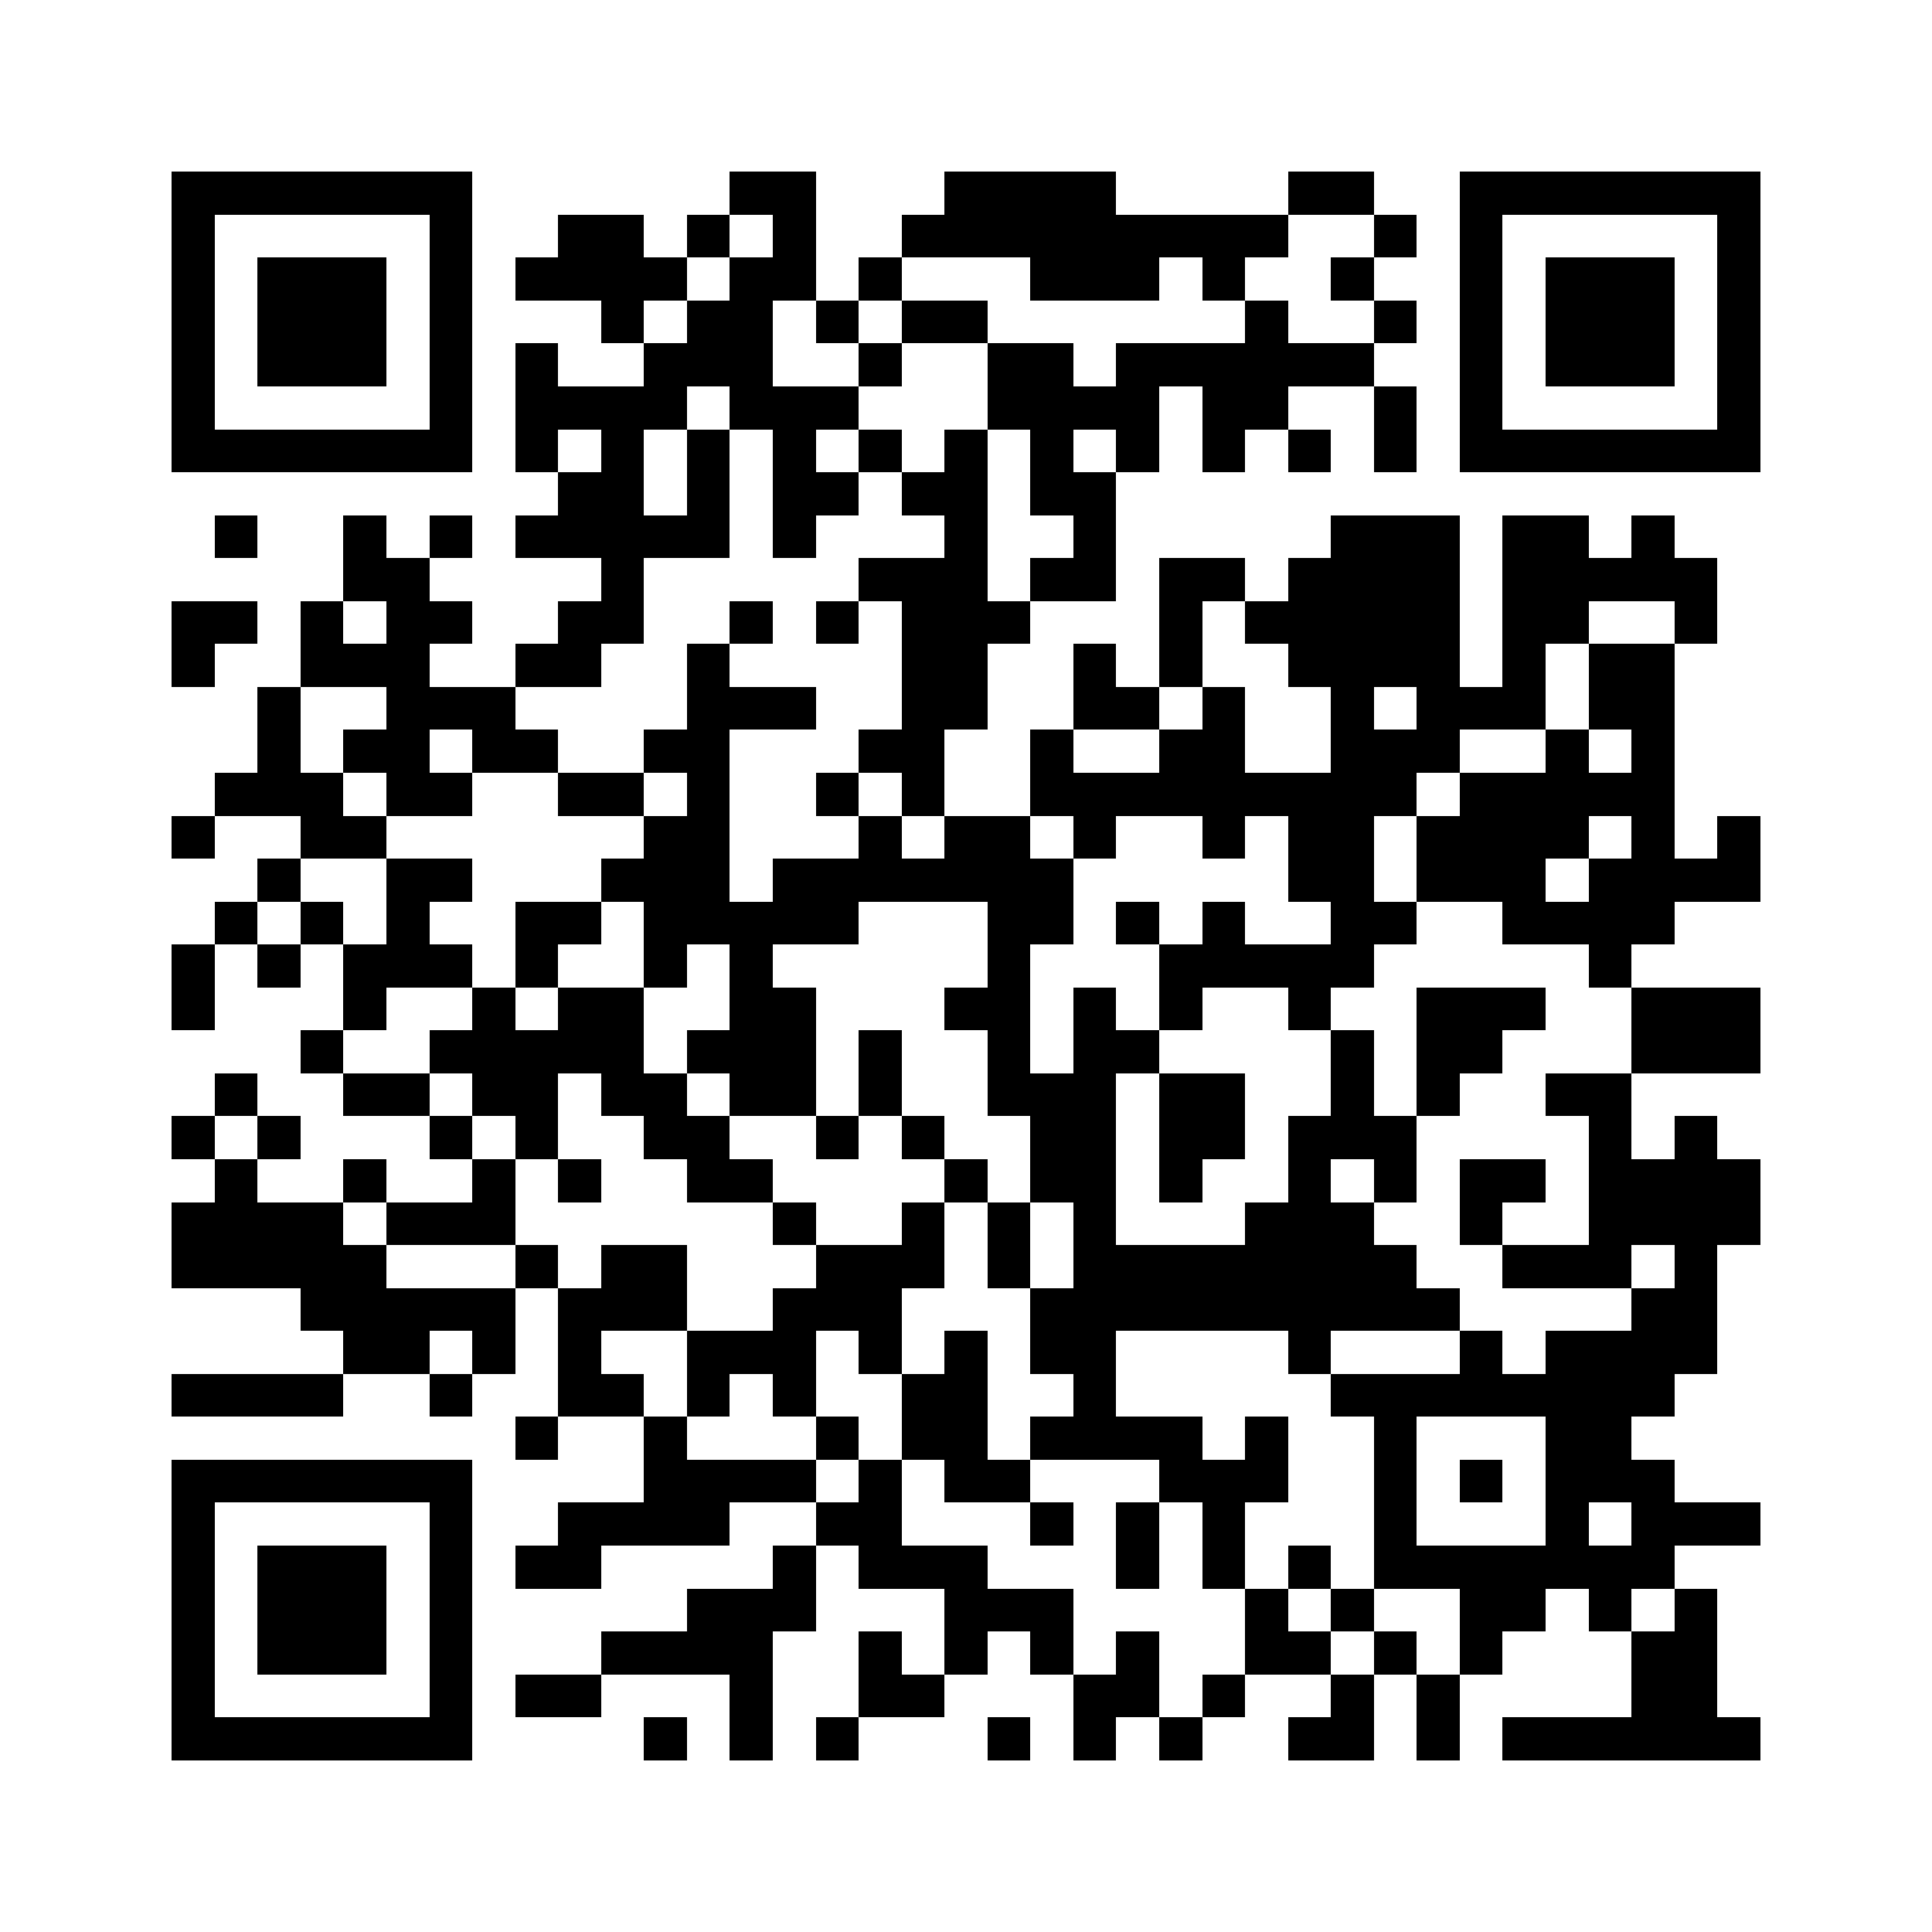 <svg xmlns="http://www.w3.org/2000/svg" viewBox="0 0 45 45" shape-rendering="crispEdges" width="900" height="900">
<rect x="0" y="0" width="45" height="45" fill="#FFF"/>
<path fill="#000" d="M4 4h7v1h-7zM17 4h2v1h-2zM22 4h4v1h-4zM30 4h2v1h-2zM34 4h7v1h-7zM4 5h1v1h-1zM10 5h1v1h-1zM13 5h2v1h-2zM16 5h1v1h-1zM18 5h1v1h-1zM21 5h9v1h-9zM32 5h1v1h-1zM34 5h1v1h-1zM40 5h1v1h-1zM4 6h1v1h-1zM6 6h3v1h-3zM10 6h1v1h-1zM12 6h4v1h-4zM17 6h2v1h-2zM20 6h1v1h-1zM24 6h3v1h-3zM28 6h1v1h-1zM31 6h1v1h-1zM34 6h1v1h-1zM36 6h3v1h-3zM40 6h1v1h-1zM4 7h1v1h-1zM6 7h3v1h-3zM10 7h1v1h-1zM14 7h1v1h-1zM16 7h2v1h-2zM19 7h1v1h-1zM21 7h2v1h-2zM29 7h1v1h-1zM32 7h1v1h-1zM34 7h1v1h-1zM36 7h3v1h-3zM40 7h1v1h-1zM4 8h1v1h-1zM6 8h3v1h-3zM10 8h1v1h-1zM12 8h1v1h-1zM15 8h3v1h-3zM20 8h1v1h-1zM23 8h2v1h-2zM26 8h6v1h-6zM34 8h1v1h-1zM36 8h3v1h-3zM40 8h1v1h-1zM4 9h1v1h-1zM10 9h1v1h-1zM12 9h4v1h-4zM17 9h3v1h-3zM23 9h4v1h-4zM28 9h2v1h-2zM32 9h1v1h-1zM34 9h1v1h-1zM40 9h1v1h-1zM4 10h7v1h-7zM12 10h1v1h-1zM14 10h1v1h-1zM16 10h1v1h-1zM18 10h1v1h-1zM20 10h1v1h-1zM22 10h1v1h-1zM24 10h1v1h-1zM26 10h1v1h-1zM28 10h1v1h-1zM30 10h1v1h-1zM32 10h1v1h-1zM34 10h7v1h-7zM13 11h2v1h-2zM16 11h1v1h-1zM18 11h2v1h-2zM21 11h2v1h-2zM24 11h2v1h-2zM5 12h1v1h-1zM8 12h1v1h-1zM10 12h1v1h-1zM12 12h5v1h-5zM18 12h1v1h-1zM22 12h1v1h-1zM25 12h1v1h-1zM31 12h3v1h-3zM35 12h2v1h-2zM38 12h1v1h-1zM8 13h2v1h-2zM14 13h1v1h-1zM20 13h3v1h-3zM24 13h2v1h-2zM27 13h2v1h-2zM30 13h4v1h-4zM35 13h5v1h-5zM4 14h2v1h-2zM7 14h1v1h-1zM9 14h2v1h-2zM13 14h2v1h-2zM17 14h1v1h-1zM19 14h1v1h-1zM21 14h3v1h-3zM27 14h1v1h-1zM29 14h5v1h-5zM35 14h2v1h-2zM39 14h1v1h-1zM4 15h1v1h-1zM7 15h3v1h-3zM12 15h2v1h-2zM16 15h1v1h-1zM21 15h2v1h-2zM25 15h1v1h-1zM27 15h1v1h-1zM30 15h4v1h-4zM35 15h1v1h-1zM37 15h2v1h-2zM6 16h1v1h-1zM9 16h3v1h-3zM16 16h3v1h-3zM21 16h2v1h-2zM25 16h2v1h-2zM28 16h1v1h-1zM31 16h1v1h-1zM33 16h3v1h-3zM37 16h2v1h-2zM6 17h1v1h-1zM8 17h2v1h-2zM11 17h2v1h-2zM15 17h2v1h-2zM20 17h2v1h-2zM24 17h1v1h-1zM27 17h2v1h-2zM31 17h3v1h-3zM36 17h1v1h-1zM38 17h1v1h-1zM5 18h3v1h-3zM9 18h2v1h-2zM13 18h2v1h-2zM16 18h1v1h-1zM19 18h1v1h-1zM21 18h1v1h-1zM24 18h9v1h-9zM34 18h5v1h-5zM4 19h1v1h-1zM7 19h2v1h-2zM15 19h2v1h-2zM20 19h1v1h-1zM22 19h2v1h-2zM25 19h1v1h-1zM28 19h1v1h-1zM30 19h2v1h-2zM33 19h4v1h-4zM38 19h1v1h-1zM40 19h1v1h-1zM6 20h1v1h-1zM9 20h2v1h-2zM14 20h3v1h-3zM18 20h7v1h-7zM30 20h2v1h-2zM33 20h3v1h-3zM37 20h4v1h-4zM5 21h1v1h-1zM7 21h1v1h-1zM9 21h1v1h-1zM12 21h2v1h-2zM15 21h5v1h-5zM23 21h2v1h-2zM26 21h1v1h-1zM28 21h1v1h-1zM31 21h2v1h-2zM35 21h4v1h-4zM4 22h1v1h-1zM6 22h1v1h-1zM8 22h3v1h-3zM12 22h1v1h-1zM15 22h1v1h-1zM17 22h1v1h-1zM23 22h1v1h-1zM27 22h5v1h-5zM37 22h1v1h-1zM4 23h1v1h-1zM8 23h1v1h-1zM11 23h1v1h-1zM13 23h2v1h-2zM17 23h2v1h-2zM22 23h2v1h-2zM25 23h1v1h-1zM27 23h1v1h-1zM30 23h1v1h-1zM33 23h3v1h-3zM38 23h3v1h-3zM7 24h1v1h-1zM10 24h5v1h-5zM16 24h3v1h-3zM20 24h1v1h-1zM23 24h1v1h-1zM25 24h2v1h-2zM31 24h1v1h-1zM33 24h2v1h-2zM38 24h3v1h-3zM5 25h1v1h-1zM8 25h2v1h-2zM11 25h2v1h-2zM14 25h2v1h-2zM17 25h2v1h-2zM20 25h1v1h-1zM23 25h3v1h-3zM27 25h2v1h-2zM31 25h1v1h-1zM33 25h1v1h-1zM36 25h2v1h-2zM4 26h1v1h-1zM6 26h1v1h-1zM10 26h1v1h-1zM12 26h1v1h-1zM15 26h2v1h-2zM19 26h1v1h-1zM21 26h1v1h-1zM24 26h2v1h-2zM27 26h2v1h-2zM30 26h3v1h-3zM37 26h1v1h-1zM39 26h1v1h-1zM5 27h1v1h-1zM8 27h1v1h-1zM11 27h1v1h-1zM13 27h1v1h-1zM16 27h2v1h-2zM22 27h1v1h-1zM24 27h2v1h-2zM27 27h1v1h-1zM30 27h1v1h-1zM32 27h1v1h-1zM34 27h2v1h-2zM37 27h4v1h-4zM4 28h4v1h-4zM9 28h3v1h-3zM18 28h1v1h-1zM21 28h1v1h-1zM23 28h1v1h-1zM25 28h1v1h-1zM29 28h3v1h-3zM34 28h1v1h-1zM37 28h4v1h-4zM4 29h5v1h-5zM12 29h1v1h-1zM14 29h2v1h-2zM19 29h3v1h-3zM23 29h1v1h-1zM25 29h8v1h-8zM35 29h3v1h-3zM39 29h1v1h-1zM7 30h5v1h-5zM13 30h3v1h-3zM18 30h3v1h-3zM24 30h10v1h-10zM38 30h2v1h-2zM8 31h2v1h-2zM11 31h1v1h-1zM13 31h1v1h-1zM16 31h3v1h-3zM20 31h1v1h-1zM22 31h1v1h-1zM24 31h2v1h-2zM30 31h1v1h-1zM34 31h1v1h-1zM36 31h4v1h-4zM4 32h4v1h-4zM10 32h1v1h-1zM13 32h2v1h-2zM16 32h1v1h-1zM18 32h1v1h-1zM21 32h2v1h-2zM25 32h1v1h-1zM31 32h8v1h-8zM12 33h1v1h-1zM15 33h1v1h-1zM19 33h1v1h-1zM21 33h2v1h-2zM24 33h4v1h-4zM29 33h1v1h-1zM32 33h1v1h-1zM36 33h2v1h-2zM4 34h7v1h-7zM15 34h4v1h-4zM20 34h1v1h-1zM22 34h2v1h-2zM27 34h3v1h-3zM32 34h1v1h-1zM34 34h1v1h-1zM36 34h3v1h-3zM4 35h1v1h-1zM10 35h1v1h-1zM13 35h4v1h-4zM19 35h2v1h-2zM24 35h1v1h-1zM26 35h1v1h-1zM28 35h1v1h-1zM32 35h1v1h-1zM36 35h1v1h-1zM38 35h3v1h-3zM4 36h1v1h-1zM6 36h3v1h-3zM10 36h1v1h-1zM12 36h2v1h-2zM18 36h1v1h-1zM20 36h3v1h-3zM26 36h1v1h-1zM28 36h1v1h-1zM30 36h1v1h-1zM32 36h7v1h-7zM4 37h1v1h-1zM6 37h3v1h-3zM10 37h1v1h-1zM16 37h3v1h-3zM22 37h3v1h-3zM29 37h1v1h-1zM31 37h1v1h-1zM34 37h2v1h-2zM37 37h1v1h-1zM39 37h1v1h-1zM4 38h1v1h-1zM6 38h3v1h-3zM10 38h1v1h-1zM14 38h4v1h-4zM20 38h1v1h-1zM22 38h1v1h-1zM24 38h1v1h-1zM26 38h1v1h-1zM29 38h2v1h-2zM32 38h1v1h-1zM34 38h1v1h-1zM38 38h2v1h-2zM4 39h1v1h-1zM10 39h1v1h-1zM12 39h2v1h-2zM17 39h1v1h-1zM20 39h2v1h-2zM25 39h2v1h-2zM28 39h1v1h-1zM31 39h1v1h-1zM33 39h1v1h-1zM38 39h2v1h-2zM4 40h7v1h-7zM15 40h1v1h-1zM17 40h1v1h-1zM19 40h1v1h-1zM23 40h1v1h-1zM25 40h1v1h-1zM27 40h1v1h-1zM30 40h2v1h-2zM33 40h1v1h-1zM35 40h6v1h-6z"/>
</svg>